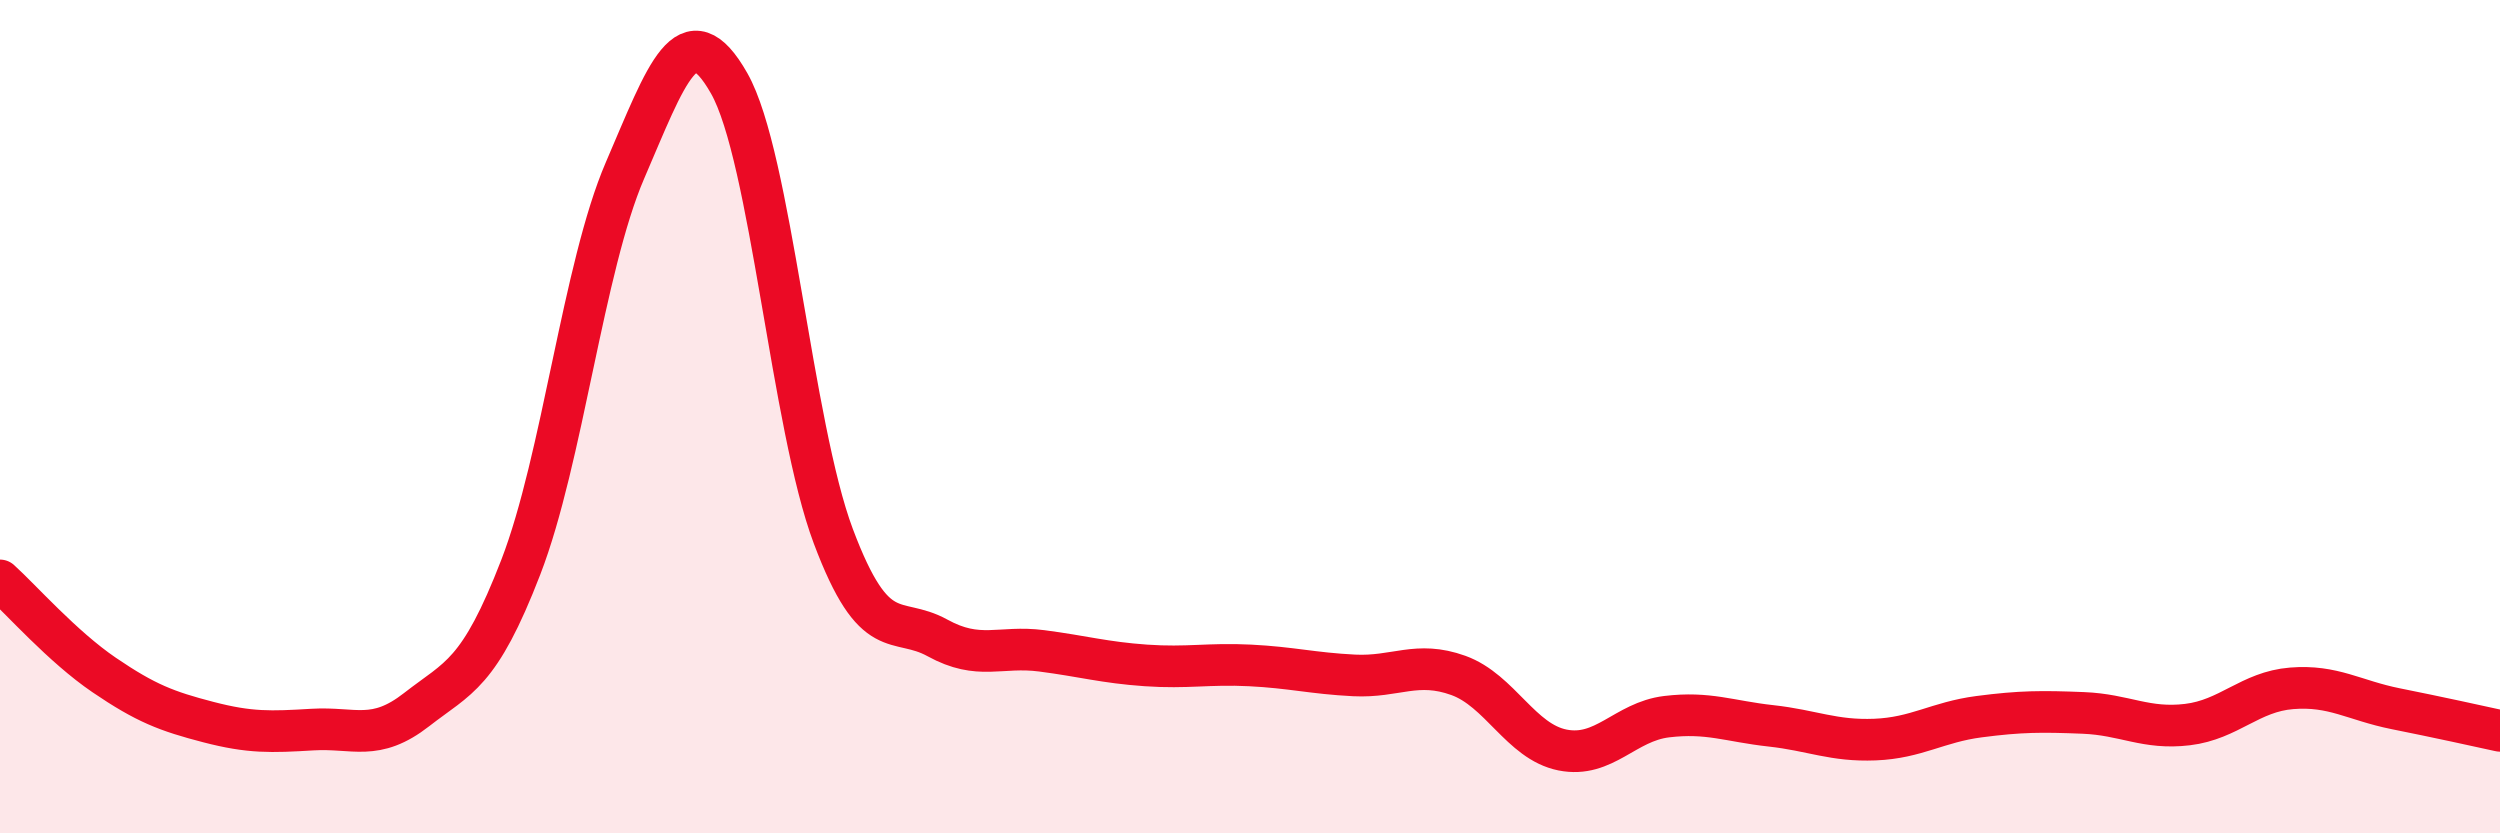 
    <svg width="60" height="20" viewBox="0 0 60 20" xmlns="http://www.w3.org/2000/svg">
      <path
        d="M 0,13.93 C 0.5,14.38 1.5,15.52 2.5,16.2 C 3.5,16.88 4,17.07 5,17.33 C 6,17.59 6.5,17.57 7.5,17.51 C 8.5,17.45 9,17.81 10,17.03 C 11,16.25 11.5,16.2 12.5,13.61 C 13.5,11.02 14,6.41 15,4.09 C 16,1.77 16.5,0.24 17.5,2 C 18.5,3.76 19,10.21 20,12.87 C 21,15.53 21.5,14.76 22.5,15.31 C 23.5,15.86 24,15.49 25,15.62 C 26,15.75 26.5,15.9 27.5,15.97 C 28.5,16.04 29,15.92 30,15.97 C 31,16.02 31.5,16.16 32.5,16.21 C 33.5,16.26 34,15.85 35,16.21 C 36,16.57 36.5,17.8 37.5,18 C 38.5,18.2 39,17.32 40,17.2 C 41,17.08 41.5,17.31 42.5,17.42 C 43.5,17.53 44,17.79 45,17.75 C 46,17.71 46.5,17.33 47.5,17.2 C 48.5,17.07 49,17.07 50,17.11 C 51,17.15 51.5,17.51 52.5,17.39 C 53.5,17.27 54,16.6 55,16.52 C 56,16.44 56.5,16.81 57.5,17.01 C 58.5,17.21 59.5,17.43 60,17.54L60 20L0 20Z"
        fill="#EB0A25"
        opacity="0.1"
        stroke-linecap="round"
        stroke-linejoin="round"
      />
      <path
        d="M 0,13.93 C 0.5,14.38 1.5,15.52 2.5,16.2 C 3.5,16.88 4,17.07 5,17.33 C 6,17.59 6.5,17.57 7.5,17.51 C 8.5,17.45 9,17.81 10,17.03 C 11,16.25 11.5,16.2 12.5,13.61 C 13.5,11.02 14,6.41 15,4.09 C 16,1.77 16.5,0.24 17.5,2 C 18.5,3.76 19,10.21 20,12.87 C 21,15.53 21.5,14.76 22.5,15.31 C 23.5,15.86 24,15.49 25,15.62 C 26,15.75 26.5,15.9 27.5,15.97 C 28.5,16.04 29,15.92 30,15.97 C 31,16.02 31.5,16.16 32.5,16.21 C 33.5,16.26 34,15.85 35,16.21 C 36,16.57 36.5,17.8 37.5,18 C 38.5,18.2 39,17.32 40,17.2 C 41,17.08 41.5,17.31 42.5,17.42 C 43.5,17.53 44,17.79 45,17.75 C 46,17.71 46.5,17.33 47.5,17.2 C 48.5,17.07 49,17.07 50,17.11 C 51,17.15 51.5,17.51 52.5,17.39 C 53.5,17.27 54,16.6 55,16.52 C 56,16.44 56.5,16.81 57.5,17.01 C 58.5,17.21 59.5,17.43 60,17.54"
        stroke="#EB0A25"
        stroke-width="1"
        fill="none"
        stroke-linecap="round"
        stroke-linejoin="round"
      />
    </svg>
  
